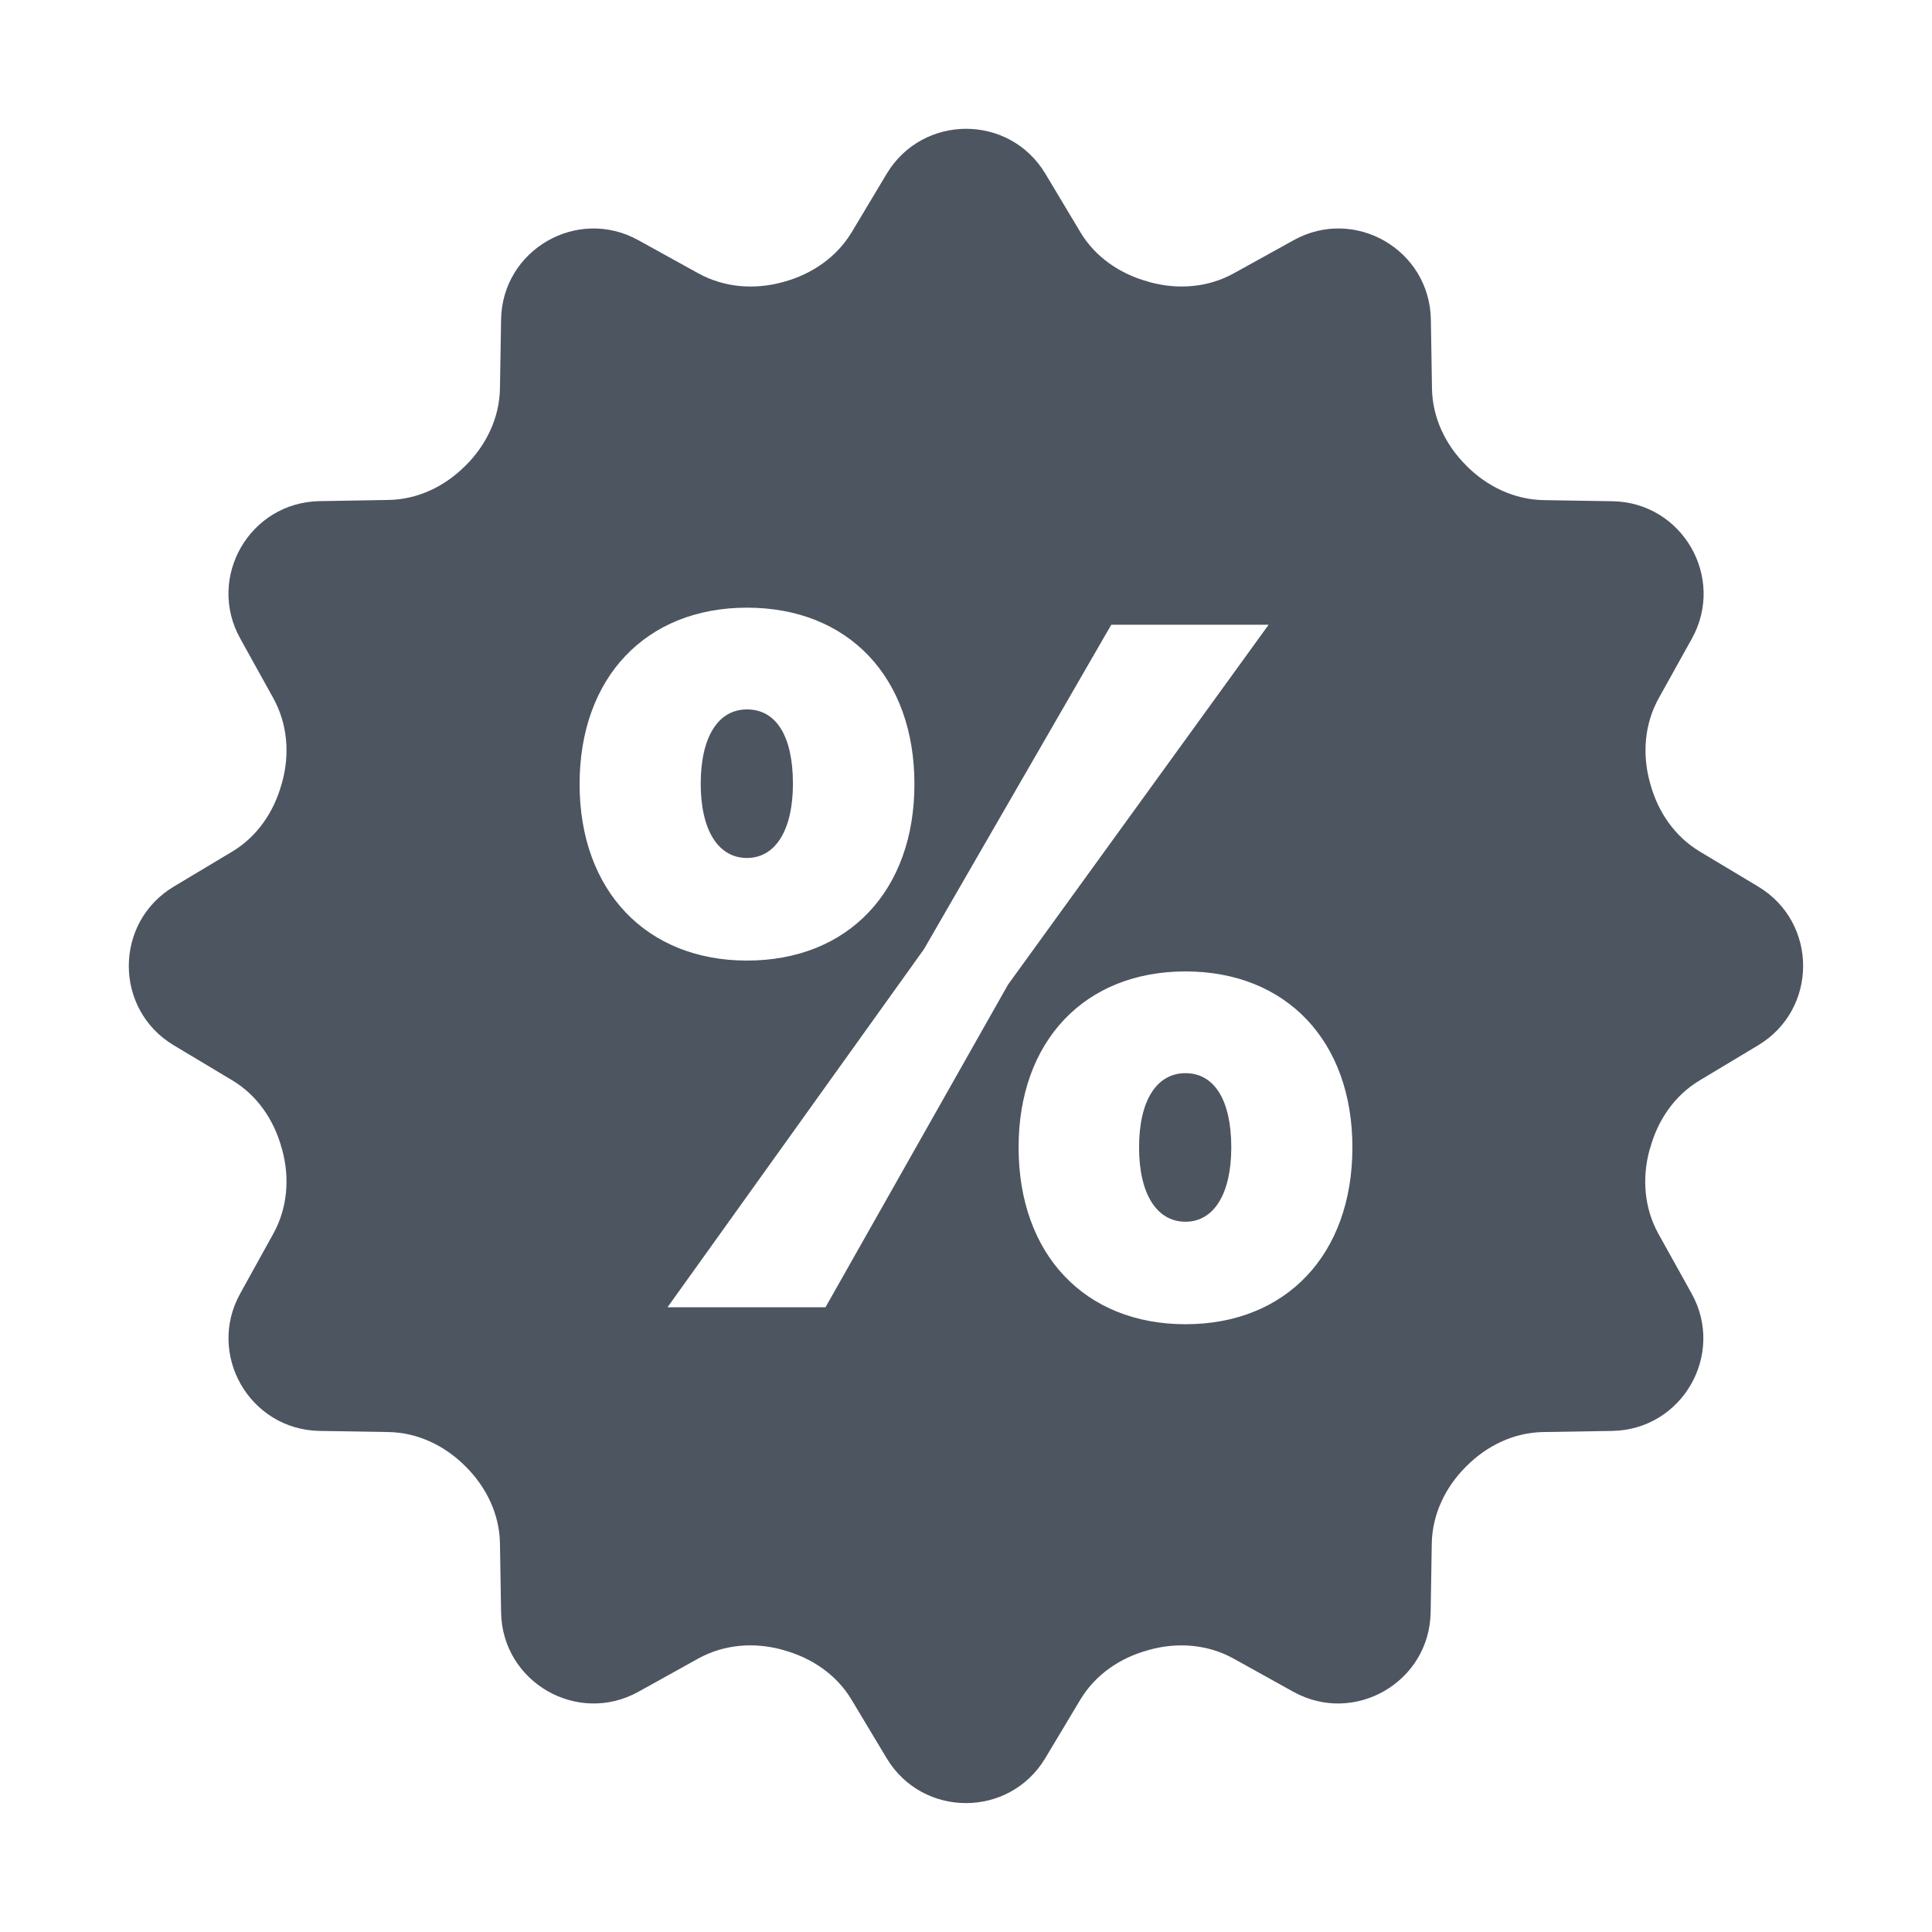 <?xml version="1.0" encoding="UTF-8"?> <svg xmlns="http://www.w3.org/2000/svg" width="36" height="36" viewBox="0 0 36 36" fill="none"><path d="M18.002 2.4C17.431 2.4 16.858 2.679 16.523 3.237L15.872 4.324C15.591 4.792 15.129 5.108 14.604 5.252C14.598 5.254 14.591 5.256 14.585 5.257C14.053 5.403 13.49 5.358 13.008 5.091L11.897 4.477C10.759 3.844 9.359 4.652 9.337 5.953L9.316 7.238C9.307 7.781 9.065 8.286 8.681 8.67L8.669 8.681C8.285 9.066 7.781 9.308 7.237 9.316L5.955 9.338C4.653 9.36 3.844 10.759 4.476 11.897L5.093 13.01C5.358 13.489 5.402 14.05 5.257 14.578C5.255 14.588 5.251 14.597 5.248 14.606C5.105 15.128 4.793 15.589 4.329 15.867L3.237 16.521C2.121 17.191 2.121 18.808 3.237 19.477L4.329 20.131C4.793 20.409 5.106 20.869 5.248 21.391C5.25 21.401 5.253 21.41 5.257 21.42C5.402 21.948 5.358 22.509 5.093 22.988L4.476 24.103C3.845 25.241 4.655 26.641 5.955 26.663L7.237 26.684C7.781 26.693 8.285 26.935 8.669 27.319L8.681 27.331C9.066 27.715 9.308 28.219 9.316 28.762L9.337 30.045C9.359 31.345 10.759 32.155 11.897 31.523L13.01 30.905C13.488 30.64 14.05 30.595 14.578 30.741C14.588 30.743 14.597 30.746 14.606 30.75C15.128 30.893 15.589 31.207 15.867 31.671L16.521 32.761C17.191 33.877 18.807 33.877 19.477 32.761L20.13 31.671C20.409 31.207 20.867 30.892 21.389 30.75C21.399 30.748 21.41 30.744 21.419 30.741C21.946 30.596 22.506 30.64 22.985 30.905L24.098 31.523C25.236 32.155 26.636 31.345 26.658 30.045L26.679 28.762C26.688 28.219 26.93 27.715 27.314 27.331L27.326 27.319C27.71 26.934 28.214 26.692 28.758 26.684L30.042 26.663C31.343 26.641 32.152 25.241 31.521 24.103L30.902 22.99C30.637 22.511 30.593 21.95 30.738 21.422C30.741 21.412 30.744 21.403 30.748 21.394C30.89 20.872 31.204 20.411 31.669 20.133L32.758 19.479C33.878 18.809 33.878 17.191 32.763 16.521L31.673 15.867C31.209 15.589 30.894 15.131 30.752 14.609C30.75 14.599 30.747 14.588 30.743 14.578C30.598 14.051 30.642 13.491 30.907 13.012L31.526 11.899C32.157 10.762 31.348 9.361 30.047 9.34L28.762 9.319C28.219 9.309 27.714 9.068 27.33 8.684L27.319 8.672C26.933 8.288 26.692 7.783 26.683 7.24L26.662 5.955C26.64 4.652 25.241 3.844 24.103 4.477L22.99 5.093C22.512 5.358 21.95 5.402 21.422 5.257C21.412 5.255 21.403 5.251 21.394 5.248C20.872 5.105 20.411 4.793 20.133 4.329L19.479 3.237C19.144 2.679 18.574 2.4 18.002 2.4ZM13.919 11.323C15.807 11.323 17.039 12.619 17.039 14.611C17.039 16.595 15.807 17.899 13.919 17.899C12.043 17.899 10.8 16.595 10.8 14.611C10.8 12.627 12.034 11.323 13.919 11.323ZM20.707 11.641H23.639L18.783 18.347L15.382 24.359H12.438L17.217 17.686L20.707 11.641ZM13.919 13.219C13.382 13.219 13.057 13.732 13.057 14.604C13.057 15.468 13.382 15.987 13.919 15.987C14.449 15.987 14.775 15.467 14.775 14.604C14.775 13.723 14.467 13.219 13.919 13.219ZM22.09 18.101C23.967 18.101 25.2 19.397 25.2 21.38C25.2 23.373 23.967 24.675 22.09 24.675C20.213 24.675 18.98 23.372 18.98 21.38C18.98 19.397 20.213 18.101 22.09 18.101ZM22.09 19.997C21.552 19.997 21.225 20.507 21.225 21.38C21.225 22.244 21.552 22.765 22.09 22.765C22.619 22.765 22.943 22.244 22.943 21.38C22.943 20.498 22.626 19.997 22.09 19.997Z" fill="#4D5560"></path></svg> 